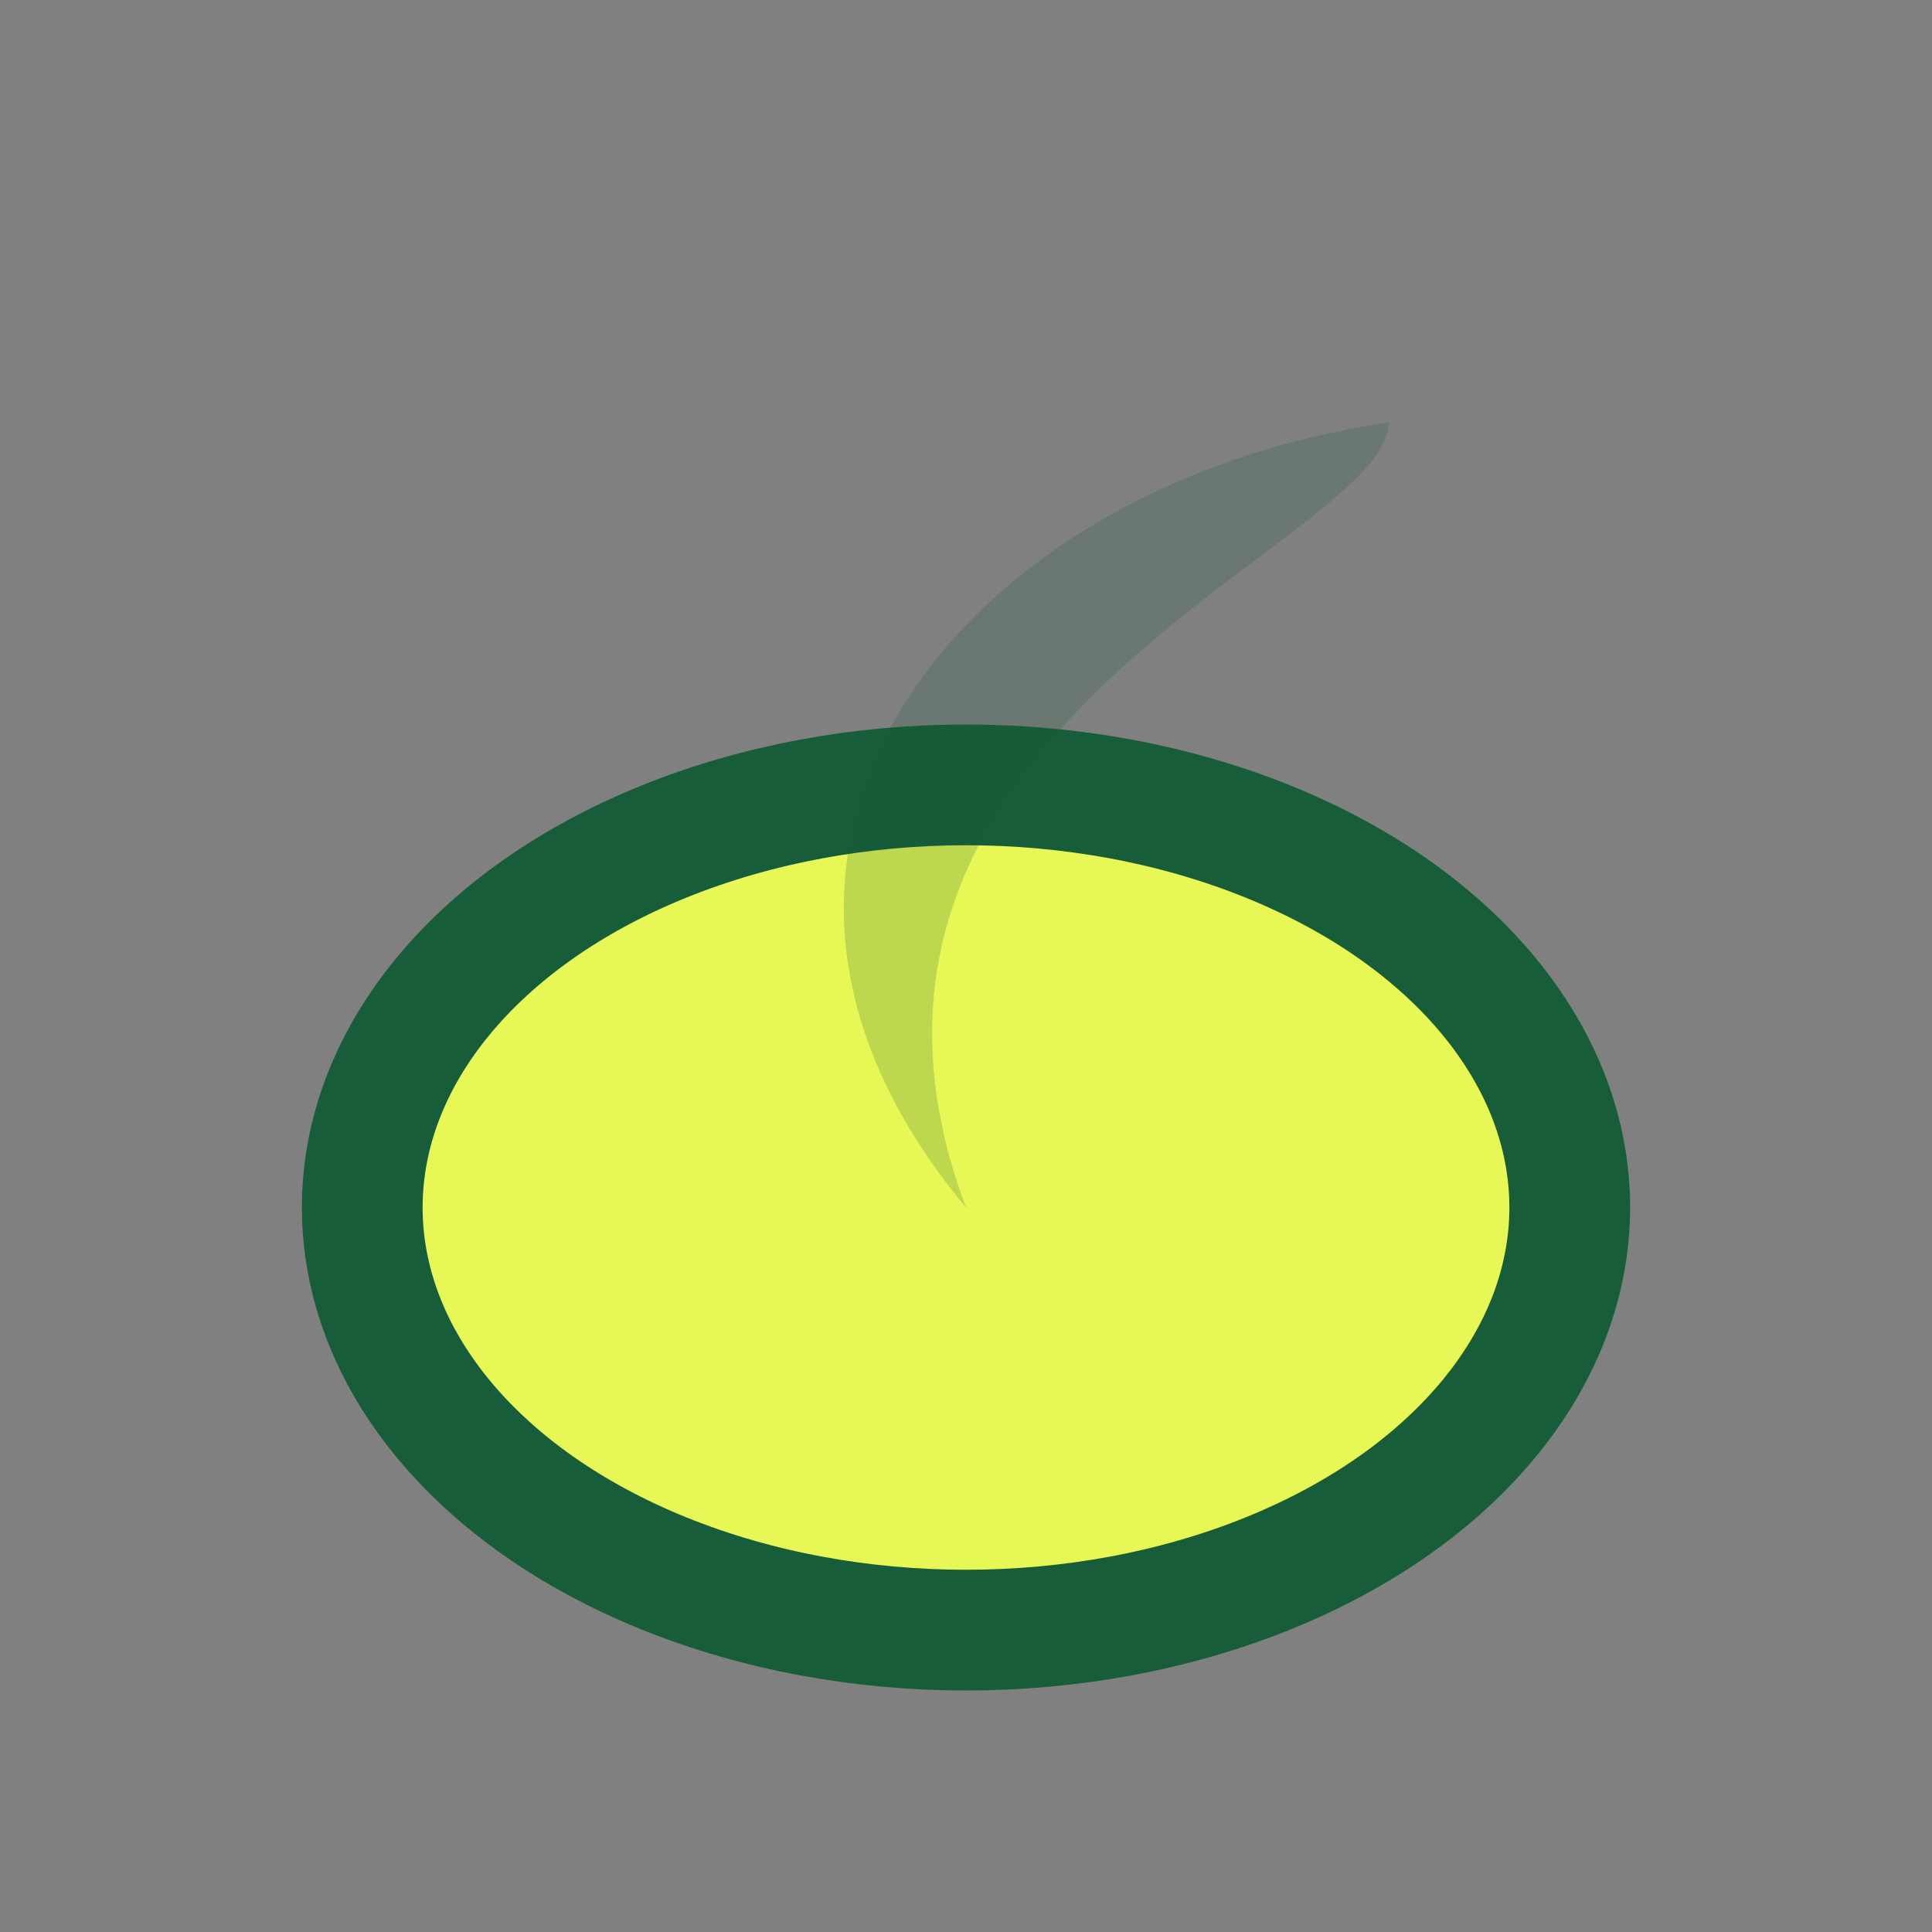 <?xml version="1.0" encoding="UTF-8"?>
<svg xmlns="http://www.w3.org/2000/svg" width="32" height="32" viewBox="0 0 32 32"><rect x="0" y="0" width="32" height="32" fill="#808080" stroke="none"/><ellipse cx="16" cy="20" rx="10" ry="7" fill="#E7F755" stroke="#185D3A" stroke-width="2"/><path d="M16 20c-3-8 7-11 7-13-7 1-12 7-7 13z" fill="#185D3A" fill-opacity=".2"/></svg>